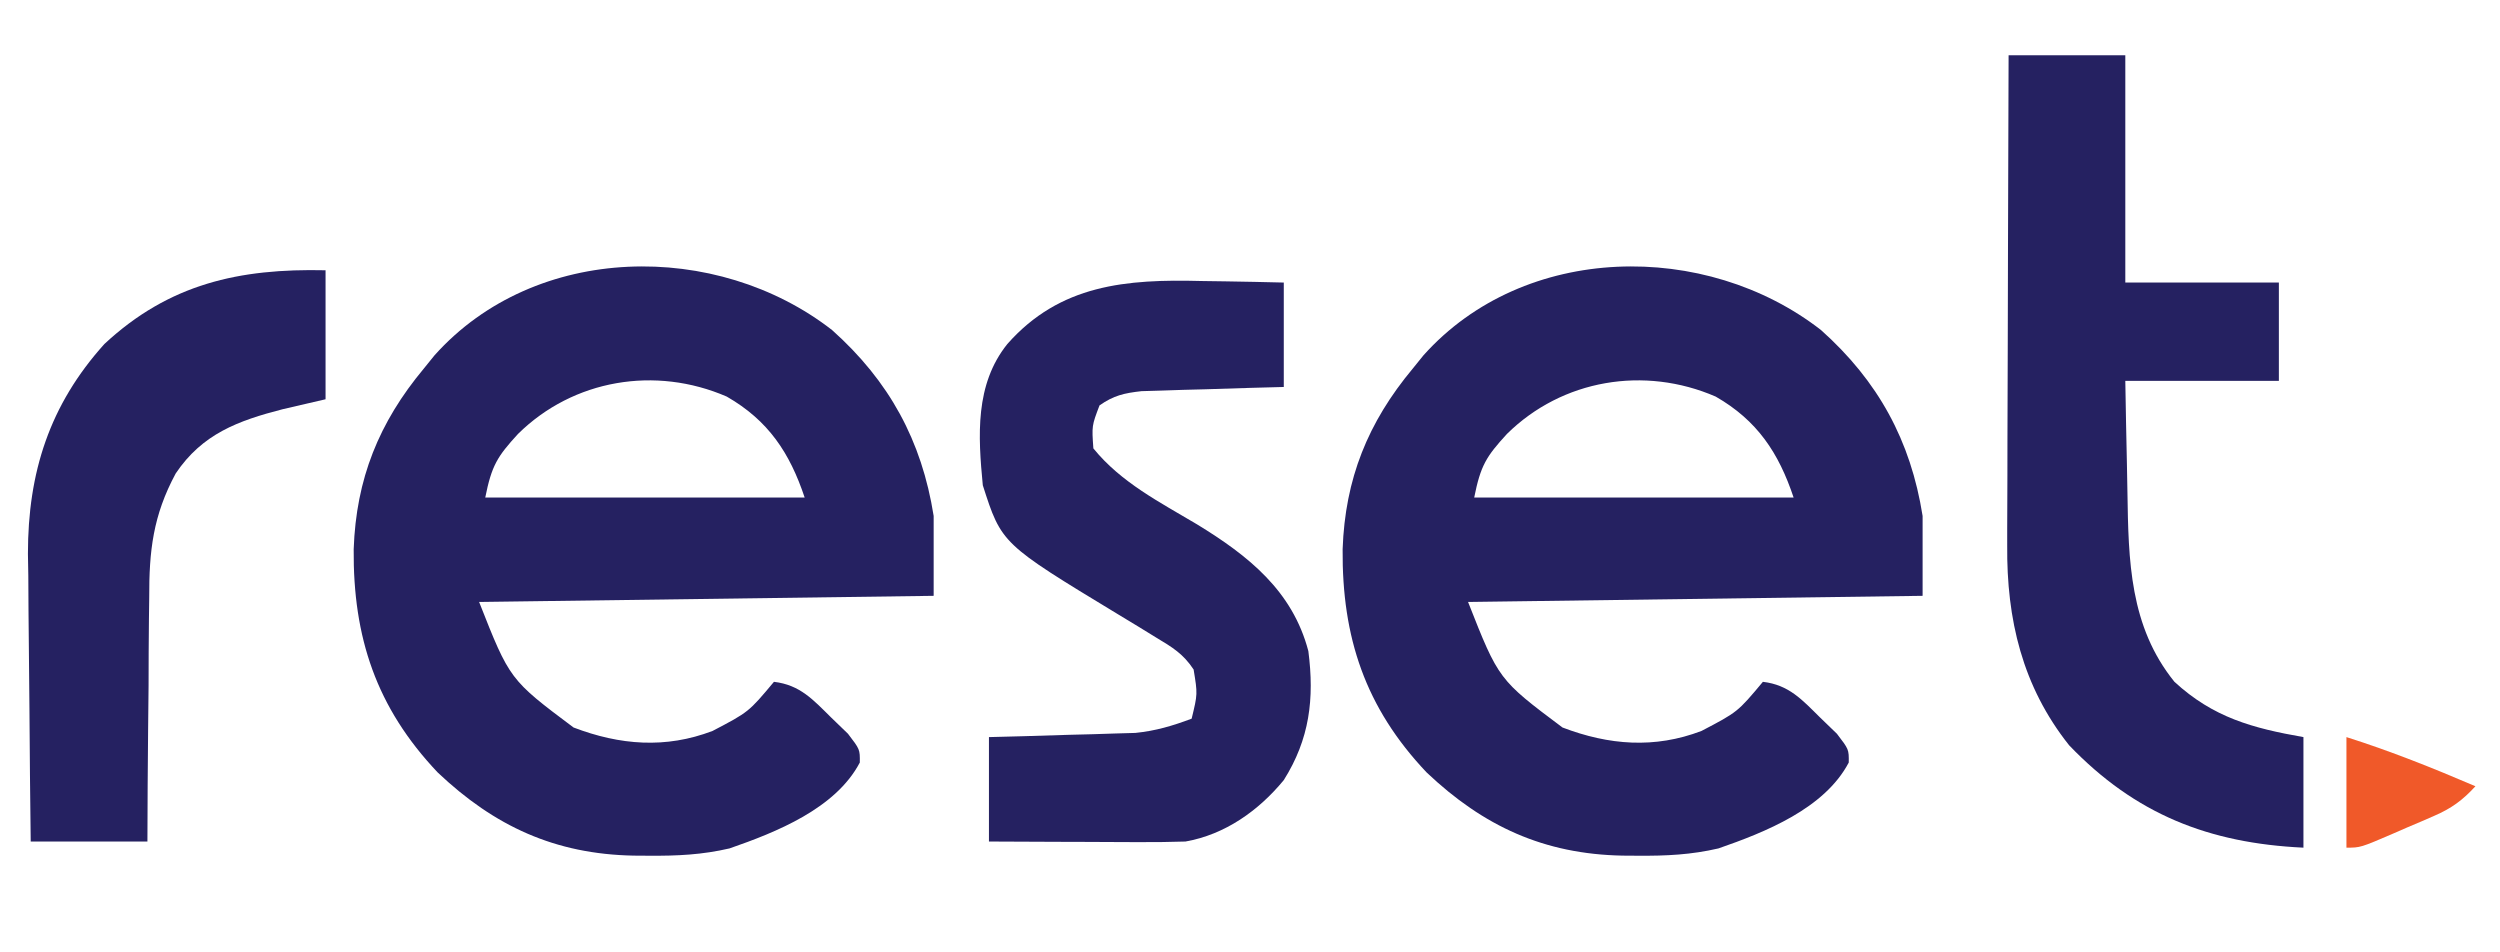 <?xml version="1.0" encoding="UTF-8"?>
<svg version="1.1" xmlns="http://www.w3.org/2000/svg" width="407" height="155">
<path d="M0 0 C9.317 8.316 14.608 18.012 16.543 30.27 C16.543 34.56 16.543 38.85 16.543 43.27 C-7.877 43.6 -32.297 43.93 -57.457 44.27 C-52.473 56.921 -52.473 56.921 -42.082 64.707 C-34.535 67.585 -27.091 68.184 -19.457 65.27 C-13.573 62.191 -13.573 62.191 -9.457 57.27 C-5.221 57.775 -3.098 60.163 -0.145 63.082 C0.759 63.955 1.663 64.827 2.594 65.727 C4.543 68.27 4.543 68.27 4.52 70.41 C0.576 77.918 -9.103 81.759 -16.688 84.391 C-21.133 85.427 -25.222 85.614 -29.77 85.582 C-30.612 85.576 -31.454 85.571 -32.322 85.565 C-45.062 85.316 -54.931 80.814 -64.207 72.02 C-74.207 61.455 -77.992 50.033 -77.877 35.685 C-77.48 24.236 -73.771 15.046 -66.457 6.27 C-65.883 5.561 -65.31 4.852 -64.719 4.121 C-48.277 -14.257 -18.744 -14.578 0 0 Z M-51.117 16.906 C-54.506 20.6 -55.415 22.057 -56.457 27.27 C-39.297 27.27 -22.137 27.27 -4.457 27.27 C-6.884 19.99 -10.372 14.72 -17.145 10.832 C-28.746 5.805 -42.112 8.028 -51.117 16.906 Z " fill="#252161" transform="translate(296.457,53.73)"/>
<path d="M0 0 C9.317 8.316 14.608 18.012 16.543 30.27 C16.543 34.56 16.543 38.85 16.543 43.27 C-7.877 43.6 -32.297 43.93 -57.457 44.27 C-52.473 56.921 -52.473 56.921 -42.082 64.707 C-34.535 67.585 -27.091 68.184 -19.457 65.27 C-13.573 62.191 -13.573 62.191 -9.457 57.27 C-5.221 57.775 -3.098 60.163 -0.145 63.082 C0.759 63.955 1.663 64.827 2.594 65.727 C4.543 68.27 4.543 68.27 4.52 70.41 C0.576 77.918 -9.103 81.759 -16.688 84.391 C-21.133 85.427 -25.222 85.614 -29.77 85.582 C-30.612 85.576 -31.454 85.571 -32.322 85.565 C-45.062 85.316 -54.931 80.814 -64.207 72.02 C-74.207 61.455 -77.992 50.033 -77.877 35.685 C-77.48 24.236 -73.771 15.046 -66.457 6.27 C-65.883 5.561 -65.31 4.852 -64.719 4.121 C-48.277 -14.257 -18.744 -14.578 0 0 Z M-51.117 16.906 C-54.506 20.6 -55.415 22.057 -56.457 27.27 C-39.297 27.27 -22.137 27.27 -4.457 27.27 C-6.884 19.99 -10.372 14.72 -17.145 10.832 C-28.746 5.805 -42.112 8.028 -51.117 16.906 Z " fill="#252161" transform="translate(135.457,53.73)"/>
<path d="M0 0 C6.27 0 12.54 0 19 0 C19 12.21 19 24.42 19 37 C27.25 37 35.5 37 44 37 C44 42.28 44 47.56 44 53 C35.75 53 27.5 53 19 53 C19.075 57.517 19.158 62.033 19.262 66.55 C19.295 68.082 19.324 69.614 19.346 71.146 C19.517 82.254 19.689 92.969 27 102 C33.321 107.822 39.735 109.548 48 111 C48 116.94 48 122.88 48 129 C32.617 128.276 20.616 123.565 9.855 112.332 C2.216 102.73 -0.335 91.805 -0.227 79.808 C-0.227 78.939 -0.228 78.07 -0.228 77.174 C-0.227 74.333 -0.211 71.493 -0.195 68.652 C-0.192 66.67 -0.189 64.687 -0.187 62.705 C-0.179 57.511 -0.16 52.318 -0.137 47.125 C-0.117 41.816 -0.108 36.507 -0.098 31.197 C-0.076 20.798 -0.041 10.399 0 0 Z " fill="#252161" transform="translate(327,9)"/>
<path d="M0 0 C1.936 0.027 1.936 0.027 3.91 0.055 C7.065 0.101 10.22 0.173 13.375 0.25 C13.375 5.86 13.375 11.47 13.375 17.25 C10.629 17.323 10.629 17.323 7.828 17.398 C5.427 17.473 3.026 17.549 0.625 17.625 C-1.185 17.671 -1.185 17.671 -3.031 17.719 C-4.191 17.757 -5.352 17.796 -6.547 17.836 C-8.149 17.883 -8.149 17.883 -9.784 17.931 C-12.606 18.248 -14.307 18.626 -16.625 20.25 C-17.885 23.568 -17.885 23.568 -17.625 27.25 C-13.116 32.806 -6.822 35.999 -0.75 39.613 C7.598 44.715 14.801 50.428 17.375 60.25 C18.379 68.006 17.574 74.581 13.375 81.25 C9.288 86.221 3.818 90.112 -2.625 91.25 C-5.087 91.332 -7.552 91.357 -10.016 91.348 C-10.72 91.346 -11.425 91.345 -12.151 91.343 C-14.392 91.338 -16.634 91.325 -18.875 91.312 C-20.398 91.307 -21.922 91.303 -23.445 91.299 C-27.172 91.289 -30.898 91.269 -34.625 91.25 C-34.625 85.64 -34.625 80.03 -34.625 74.25 C-32.746 74.201 -30.866 74.152 -28.93 74.102 C-26.453 74.027 -23.977 73.951 -21.5 73.875 C-20.262 73.844 -19.025 73.813 -17.75 73.781 C-16.551 73.743 -15.352 73.704 -14.117 73.664 C-13.017 73.633 -11.918 73.601 -10.785 73.569 C-7.483 73.236 -4.724 72.414 -1.625 71.25 C-0.649 67.231 -0.649 67.231 -1.305 63.246 C-2.993 60.693 -4.751 59.635 -7.375 58.062 C-8.353 57.461 -9.332 56.859 -10.34 56.238 C-11.424 55.582 -12.508 54.926 -13.625 54.25 C-32.574 42.767 -32.574 42.767 -35.625 33.25 C-36.398 25.222 -36.921 16.835 -31.625 10.25 C-23.069 0.559 -12.261 -0.328 0 0 Z " fill="#252161" transform="translate(195.625,45.75)"/>
<path d="M0 0 C0 6.93 0 13.86 0 21 C-3.465 21.804 -3.465 21.804 -7 22.625 C-14.233 24.491 -20.068 26.633 -24.398 33.083 C-28.081 39.923 -28.735 45.659 -28.707 53.352 C-28.722 54.492 -28.737 55.632 -28.753 56.806 C-28.796 60.413 -28.805 64.018 -28.812 67.625 C-28.836 70.085 -28.861 72.544 -28.889 75.004 C-28.951 81.003 -28.984 87.001 -29 93 C-35.27 93 -41.54 93 -48 93 C-48.091 85.793 -48.164 78.586 -48.207 71.378 C-48.228 68.03 -48.258 64.682 -48.302 61.334 C-48.351 57.468 -48.373 53.604 -48.391 49.738 C-48.411 48.559 -48.432 47.379 -48.453 46.163 C-48.457 32.899 -44.931 21.909 -36 12 C-25.459 2.195 -14.034 -0.319 0 0 Z " fill="#252161" transform="translate(53,44)"/>
<path d="M0 0 C7.182 2.274 14.076 5.036 21 8 C18.922 10.273 17.099 11.604 14.277 12.824 C13.574 13.13 12.871 13.437 12.146 13.752 C11.418 14.061 10.689 14.369 9.938 14.688 C9.205 15.008 8.472 15.328 7.717 15.658 C2.279 18 2.279 18 0 18 C0 12.06 0 6.12 0 0 Z " fill="#F05929" transform="translate(382,120)"/>
</svg>
